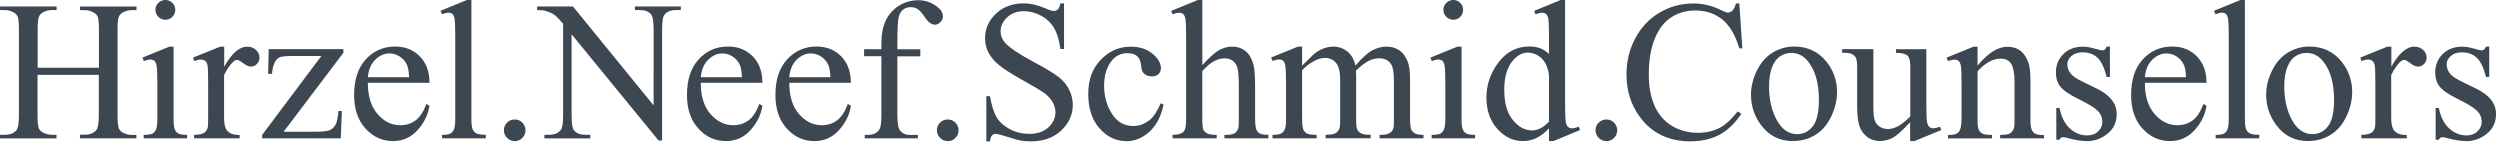 <?xml version="1.0" encoding="UTF-8"?>
<svg xmlns="http://www.w3.org/2000/svg" id="a" width="353" height="20" viewBox="0 0 353 20">
  <path d="M238.73,19.96c-3.09,0-5.48-1.15-7.17-3.43-1.26-1.7-1.9-3.71-1.9-6.02,0-1.86.42-3.57,1.25-5.12.83-1.56,1.98-2.76,3.44-3.62,1.46-.86,3.06-1.28,4.79-1.28,1.35,0,2.68.33,3.99.99.38.2.66.3.82.3.25,0,.46-.09.65-.26.24-.25.41-.59.51-1.03h.48l.43,6.33h-.43c-.57-1.9-1.38-3.26-2.43-4.09s-2.32-1.25-3.79-1.25c-1.24,0-2.35.31-3.35.94-1,.63-1.78,1.63-2.35,3-.57,1.37-.86,3.08-.86,5.12,0,1.68.27,3.15.81,4.38.54,1.24,1.35,2.18,2.44,2.84,1.08.66,2.32.99,3.71.99,1.21,0,2.27-.26,3.2-.78.74-.42,1.54-1.17,2.4-2.24l.51.33c-.8,1.2-1.7,2.12-2.7,2.74-1.25.77-2.73,1.15-4.44,1.15M325.64,7.47c-.48,0-.97.14-1.46.43-.49.29-.89.8-1.19,1.52-.3.72-.45,1.65-.45,2.79,0,1.83.36,3.41,1.09,4.74.73,1.33,1.69,1.99,2.88,1.99.89,0,1.62-.37,2.2-1.1.58-.73.86-1.99.86-3.78,0-2.23-.48-3.99-1.44-5.27-.65-.88-1.48-1.32-2.49-1.32M252.89,7.47c-.49,0-.97.14-1.46.43-.49.29-.89.8-1.19,1.52-.3.72-.45,1.65-.45,2.79,0,1.83.36,3.41,1.09,4.74.73,1.33,1.69,1.99,2.88,1.99.89,0,1.62-.37,2.2-1.1.58-.73.87-1.99.87-3.78,0-2.23-.48-3.99-1.44-5.27-.65-.88-1.48-1.32-2.49-1.32M215.81,7.42c-.81,0-1.52.36-2.16,1.09-.83.95-1.25,2.35-1.25,4.18s.4,3.27,1.21,4.25,1.7,1.48,2.69,1.48c.83,0,1.64-.42,2.42-1.25v-6.48c-.05-.62-.22-1.19-.49-1.7s-.64-.9-1.09-1.16c-.45-.26-.89-.39-1.32-.39M305.94,7.54c-.76,0-1.44.3-2.04.89-.6.59-.95,1.41-1.05,2.47h5.82c-.05-.81-.14-1.38-.29-1.7-.23-.51-.57-.92-1.02-1.21-.45-.3-.93-.44-1.42-.44M114.53,7.54c-.76,0-1.44.3-2.04.89-.6.59-.95,1.41-1.05,2.47h5.82c-.05-.81-.14-1.38-.29-1.7-.23-.51-.57-.92-1.02-1.21-.45-.3-.93-.44-1.42-.44M102.04,7.54c-.76,0-1.44.3-2.04.89-.6.59-.95,1.41-1.05,2.47h5.82c-.05-.81-.14-1.38-.29-1.7-.23-.51-.57-.92-1.02-1.21-.45-.3-.93-.44-1.42-.44M55.03,7.54c-.76,0-1.44.3-2.04.89-.6.59-.95,1.41-1.05,2.47h5.83c-.05-.81-.14-1.38-.29-1.7-.23-.51-.57-.92-1.02-1.21-.45-.3-.93-.44-1.42-.44M23.35,2.79c-.39,0-.72-.14-.99-.41s-.41-.6-.41-.99.14-.71.41-.98c.27-.27.6-.41,1-.41s.71.14.98.41c.27.27.41.6.41.98s-.14.72-.41.99-.6.41-.98.41M205.21,2.79c-.38,0-.71-.14-.99-.41-.27-.27-.41-.6-.41-.99s.13-.71.41-.98c.27-.27.6-.41.99-.41s.71.14.98.41c.27.27.4.6.4.98s-.13.72-.4.99-.6.41-.98.41M60.64,11.69h0M107.65,11.69h0M120.13,11.69h0M311.55,11.69h0M19.26,19.53h-7.97v-.51h.66c.76,0,1.31-.23,1.66-.67.23-.29.34-1,.34-2.11v-5.67H5.3v5.67c0,.94.06,1.57.18,1.87.09.23.28.43.58.59.39.22.81.33,1.25.33h.67v.51H0v-.51h.66c.77,0,1.33-.23,1.68-.67.22-.29.33-1,.33-2.11V4.22c0-.95-.06-1.58-.18-1.88-.09-.23-.28-.43-.56-.59-.4-.22-.82-.33-1.26-.33h-.66v-.51h7.98v.51h-.67c-.44,0-.86.11-1.25.32-.28.15-.48.37-.59.67-.11.3-.16.9-.16,1.82v5.33h8.65v-5.33c0-.95-.06-1.58-.18-1.88-.09-.23-.28-.43-.58-.59-.39-.22-.81-.33-1.25-.33h-.66v-.51h7.97v.51h-.66c-.44,0-.86.11-1.25.32-.29.15-.49.37-.6.67-.11.3-.16.9-.16,1.82v12.02c0,.94.06,1.57.18,1.87.09.23.28.43.56.59.4.22.82.33,1.26.33h.66v.51M26.4,19.53h-6.11v-.49c.61,0,1.03-.06,1.24-.18.21-.12.38-.32.5-.59.12-.27.19-.8.19-1.58v-4.85c0-1.36-.04-2.25-.12-2.65-.07-.29-.17-.5-.3-.61-.14-.11-.33-.17-.56-.17-.26,0-.57.07-.93.21l-.19-.49,3.79-1.54h.6v10.11c0,.79.06,1.31.17,1.57.11.26.28.46.51.58.23.13.63.19,1.23.19v.5M33.85,19.53h-6.44v-.49c.64,0,1.12-.1,1.43-.3.23-.15.39-.38.48-.7.05-.16.07-.6.07-1.33v-4.88c0-1.47-.03-2.34-.09-2.62-.06-.28-.17-.48-.33-.61-.16-.13-.36-.19-.6-.19-.28,0-.6.07-.96.21l-.14-.49,3.81-1.54h.58v2.83c1.05-1.89,2.13-2.83,3.24-2.83.5,0,.92.15,1.25.46.33.31.49.66.49,1.07,0,.36-.12.66-.36.91s-.52.37-.85.37-.68-.16-1.08-.47-.69-.47-.89-.47c-.17,0-.34.09-.54.27-.41.38-.84.99-1.28,1.85v6.03c0,.7.09,1.22.26,1.58.12.25.33.45.63.62.3.17.74.25,1.31.25v.5M48.12,19.53h-11.1v-.49l8.35-11.13h-4.12c-.89,0-1.47.06-1.74.17s-.5.33-.67.65c-.25.46-.39,1.03-.43,1.7h-.55l.08-3.49h10.55v.51l-8.44,11.15h4.59c.96,0,1.61-.08,1.96-.24s.62-.44.83-.84c.15-.29.27-.91.37-1.85h.47l-.15,3.86M68.59,19.53h-6.17v-.49c.58,0,.97-.06,1.18-.18.21-.12.38-.32.5-.59.12-.27.18-.8.18-1.58V5.26c0-1.42-.03-2.29-.1-2.62s-.17-.55-.31-.67c-.14-.12-.32-.18-.54-.18-.24,0-.54.07-.91.22l-.23-.48,3.75-1.54h.62v16.69c0,.79.06,1.31.17,1.57.11.26.29.45.53.58s.68.2,1.33.2v.5M129.61,19.53h-7.51v-.49h.56c.37,0,.7-.09,1-.27.3-.18.51-.43.62-.74s.17-.92.17-1.81V7.94h-2.44v-.99h2.44v-.82c0-1.26.2-2.32.6-3.19.4-.87,1.02-1.57,1.85-2.11.83-.53,1.76-.8,2.79-.8.96,0,1.85.31,2.65.93.53.41.8.87.8,1.39,0,.27-.12.53-.36.78-.24.24-.49.36-.77.36-.21,0-.43-.08-.67-.23-.23-.15-.52-.48-.86-.98-.34-.5-.65-.84-.93-1.01-.28-.18-.6-.26-.95-.26-.42,0-.78.11-1.07.34-.29.22-.5.57-.63,1.05-.13.47-.19,1.69-.19,3.65v.91h3.24v.99h-3.24v8.27c0,1.17.13,1.91.39,2.23.34.4.79.6,1.36.6h1.14v.5M179.07,19.53h-6.18v-.49h.29c.59,0,.99-.09,1.22-.27.23-.18.39-.44.48-.79.03-.15.04-.58.04-1.29v-4.45c0-1.37-.07-2.27-.21-2.71-.14-.43-.37-.75-.68-.97-.31-.22-.69-.32-1.13-.32s-.92.12-1.4.36c-.49.24-1.07.72-1.74,1.44v6.65c0,.86.05,1.4.15,1.61.1.21.27.39.54.53s.71.21,1.35.21v.49h-6.24v-.49c.56,0,1-.09,1.32-.26.18-.09.33-.27.44-.52.11-.26.16-.78.16-1.57V5.3c0-1.44-.03-2.32-.1-2.65s-.17-.55-.32-.67-.33-.18-.57-.18c-.19,0-.5.07-.93.22l-.19-.48,3.77-1.54h.63v9.2c1.02-1.12,1.82-1.84,2.42-2.15.6-.32,1.19-.47,1.79-.47.71,0,1.33.2,1.84.59.51.39.89,1.01,1.14,1.85.18.59.26,1.66.26,3.21v4.45c0,.8.06,1.34.19,1.64.09.22.25.4.47.52.22.13.62.19,1.21.19v.5M201.01,19.53h-6.21v-.49h.26c.54,0,.96-.1,1.26-.32.21-.15.36-.38.45-.7.04-.16.05-.6.05-1.33v-5.41c0-1.02-.12-1.75-.37-2.17-.36-.59-.93-.88-1.72-.88-.49,0-.97.12-1.46.36-.49.24-1.08.69-1.78,1.35l-.03.15.03.59v6c0,.86.05,1.4.15,1.61.1.21.28.39.54.53s.72.21,1.36.21v.49h-6.36v-.49c.7,0,1.18-.08,1.44-.25.26-.16.44-.41.54-.74.05-.16.07-.61.07-1.36v-5.41c0-1.02-.15-1.76-.45-2.21-.4-.59-.97-.88-1.69-.88-.49,0-.98.13-1.47.4-.76.4-1.35.86-1.76,1.36v6.74c0,.82.06,1.36.17,1.61.11.25.28.43.51.56.22.12.68.19,1.37.19v.49h-6.23v-.49c.58,0,.98-.06,1.21-.19.23-.12.4-.32.52-.59.12-.27.18-.79.18-1.57v-4.81c0-1.38-.04-2.27-.12-2.68-.06-.3-.16-.51-.3-.63-.14-.11-.32-.17-.56-.17-.26,0-.56.07-.92.21l-.21-.49,3.79-1.54h.59v2.68c.92-.91,1.46-1.44,1.62-1.58.41-.35.86-.62,1.33-.81.48-.19.95-.29,1.41-.29.79,0,1.47.23,2.03.69.57.46.95,1.12,1.14,1.99.94-1.1,1.74-1.82,2.39-2.16.65-.34,1.32-.52,2.01-.52s1.26.17,1.78.52c.52.34.93.9,1.23,1.68.2.53.3,1.36.3,2.5v5.41c0,.79.06,1.33.18,1.62.09.2.26.37.51.52.25.14.65.21,1.21.21v.49M208.26,19.53h-6.11v-.49c.61,0,1.02-.06,1.24-.18.21-.12.38-.32.5-.59.12-.27.19-.8.19-1.58v-4.85c0-1.36-.04-2.25-.12-2.65-.06-.29-.17-.5-.3-.61-.14-.11-.33-.17-.56-.17-.26,0-.57.07-.93.21l-.19-.49,3.79-1.54h.6v10.11c0,.79.06,1.31.17,1.57.12.26.28.46.51.58.23.13.63.19,1.23.19v.5M288.65,19.53h-6.23v-.49h.26c.59,0,1-.09,1.23-.27.23-.18.4-.44.49-.79.04-.14.05-.57.05-1.29v-5.15c0-1.14-.15-1.98-.45-2.49-.3-.52-.8-.77-1.51-.77-1.09,0-2.17.6-3.26,1.78v6.64c0,.85.05,1.38.15,1.58.13.27.3.46.53.58.23.12.68.19,1.37.19v.49h-6.22v-.49h.27c.64,0,1.07-.16,1.3-.49.22-.32.34-.94.34-1.86v-4.67c0-1.51-.03-2.43-.1-2.76-.07-.33-.17-.55-.32-.67-.14-.12-.33-.18-.57-.18-.26,0-.56.07-.92.21l-.21-.49,3.79-1.54h.59v2.66c1.47-1.78,2.88-2.66,4.22-2.66.69,0,1.28.17,1.77.52.49.34.89.91,1.18,1.7.2.55.3,1.39.3,2.53v5.37c0,.8.06,1.34.19,1.62.1.23.26.41.49.54.23.13.64.19,1.24.19v.5M319.02,19.53h-6.17v-.49c.58,0,.97-.06,1.18-.18.21-.12.38-.32.49-.59.12-.27.18-.8.18-1.58V5.26c0-1.42-.03-2.29-.1-2.62-.06-.32-.17-.55-.31-.67-.14-.12-.32-.18-.54-.18-.24,0-.54.07-.91.22l-.23-.48,3.75-1.54h.62v16.69c0,.79.06,1.31.17,1.57.11.26.29.45.53.58.24.13.68.2,1.33.2v.5M339.86,19.53h-6.44v-.49c.64,0,1.12-.1,1.43-.3.23-.15.39-.38.48-.7.05-.16.07-.6.07-1.33v-4.88c0-1.47-.03-2.34-.09-2.62-.06-.28-.17-.48-.33-.61-.16-.13-.36-.19-.6-.19-.28,0-.6.07-.96.21l-.14-.49,3.8-1.54h.58v2.83c1.05-1.89,2.13-2.83,3.24-2.83.5,0,.92.15,1.25.46.33.31.49.66.49,1.07,0,.36-.12.66-.36.91-.24.25-.52.37-.85.37s-.68-.16-1.08-.47-.69-.47-.89-.47c-.17,0-.34.09-.54.27-.41.38-.84.99-1.28,1.85v6.03c0,.7.09,1.22.26,1.58.12.25.33.45.63.62.3.17.74.25,1.31.25v.5M93.48,19.84h-.49l-12.28-15v11.47c0,1.15.12,1.86.37,2.14.35.39.88.58,1.61.58h.66v.51h-6.48v-.51h.65c.8,0,1.36-.24,1.69-.72.2-.29.3-.96.3-2V3.35c-.54-.63-.95-1.05-1.23-1.25-.28-.2-.69-.39-1.23-.56-.27-.08-.67-.12-1.21-.12v-.51h5.06l11.39,13.97V4.14c0-1.15-.13-1.86-.38-2.14-.34-.39-.88-.58-1.61-.58h-.65v-.51h6.48v.51h-.66c-.79,0-1.35.24-1.68.71-.2.29-.3.96-.3,2.01v15.7M55.49,19.92c-1.51,0-2.81-.59-3.88-1.77-1.08-1.18-1.61-2.76-1.61-4.74,0-2.15.55-3.83,1.65-5.03,1.1-1.2,2.49-1.81,4.15-1.81,1.41,0,2.57.47,3.48,1.39s1.36,2.17,1.36,3.73h-8.7c0,1.87.44,3.33,1.36,4.4s1.99,1.59,3.23,1.59c.82,0,1.54-.23,2.15-.68.61-.45,1.12-1.23,1.53-2.33l.43.27c-.19,1.25-.75,2.4-1.68,3.43-.93,1.03-2.08,1.55-3.48,1.55M72.68,19.92c-.42,0-.78-.15-1.08-.45s-.45-.66-.45-1.08.15-.79.45-1.08.66-.44,1.08-.44.79.15,1.08.45c.29.3.44.66.44,1.08s-.15.78-.45,1.08-.66.45-1.08.45M102.49,19.92c-1.51,0-2.81-.59-3.88-1.77-1.08-1.18-1.61-2.76-1.61-4.74,0-2.15.55-3.83,1.65-5.03,1.1-1.2,2.49-1.81,4.16-1.81,1.41,0,2.57.47,3.48,1.39.91.93,1.36,2.17,1.36,3.73h-8.7c-.01,1.87.44,3.33,1.36,4.4.92,1.06,1.99,1.59,3.23,1.59.82,0,1.54-.23,2.15-.68.61-.45,1.12-1.23,1.53-2.33l.43.27c-.19,1.25-.75,2.4-1.68,3.43s-2.08,1.55-3.48,1.55M114.98,19.92c-1.51,0-2.81-.59-3.88-1.77-1.08-1.18-1.61-2.76-1.61-4.74,0-2.15.55-3.83,1.66-5.03,1.1-1.2,2.49-1.81,4.15-1.81,1.41,0,2.57.47,3.48,1.39.91.93,1.36,2.17,1.36,3.73h-8.69c-.01,1.87.44,3.33,1.36,4.4.92,1.06,1.99,1.59,3.23,1.59.82,0,1.54-.23,2.15-.68.61-.45,1.12-1.23,1.53-2.33l.43.27c-.19,1.25-.75,2.4-1.68,3.43-.93,1.03-2.08,1.55-3.48,1.55M133.82,19.92c-.42,0-.78-.15-1.08-.45-.3-.3-.45-.66-.45-1.08s.15-.79.45-1.08c.3-.29.66-.44,1.08-.44s.79.15,1.09.45c.29.3.44.66.44,1.08s-.15.78-.45,1.08c-.3.3-.66.45-1.08.45M158.99,19.92c-1.43,0-2.67-.6-3.74-1.8-1.06-1.2-1.59-2.82-1.59-4.86s.59-3.59,1.77-4.82c1.18-1.24,2.59-1.85,4.24-1.85,1.24,0,2.25.33,3.05.98s1.2,1.34,1.2,2.04c0,.35-.11.63-.34.85-.23.22-.54.32-.94.32-.54,0-.95-.17-1.22-.52-.16-.19-.26-.56-.31-1.1s-.24-.95-.56-1.24c-.32-.27-.76-.41-1.33-.41-.92,0-1.65.34-2.21,1.02-.74.9-1.11,2.08-1.11,3.56s.37,2.83,1.11,3.98,1.73,1.72,2.99,1.72c.9,0,1.7-.31,2.42-.92.5-.42.99-1.18,1.47-2.29l.4.19c-.34,1.66-1,2.93-1.99,3.83s-2.08,1.34-3.28,1.34M219.35,19.92h-.63v-1.8c-.62.64-1.21,1.1-1.8,1.38-.59.28-1.22.42-1.9.42-1.37,0-2.57-.58-3.6-1.73s-1.54-2.63-1.54-4.43.57-3.45,1.71-4.95c1.13-1.5,2.6-2.25,4.38-2.25,1.11,0,2.02.35,2.75,1.06v-2.32c0-1.44-.04-2.32-.1-2.65s-.18-.55-.32-.67c-.15-.12-.33-.18-.55-.18-.24,0-.55.07-.95.22l-.18-.48,3.75-1.54h.62v14.55c0,1.47.04,2.37.1,2.7.07.33.18.55.33.68.15.13.33.19.53.19.25,0,.58-.08.99-.23l.15.48-3.74,1.55M226.82,19.92c-.42,0-.78-.15-1.08-.45-.3-.3-.45-.66-.45-1.08s.15-.79.45-1.08c.3-.29.66-.44,1.08-.44s.79.15,1.09.45c.29.3.44.66.44,1.08s-.15.78-.45,1.08-.66.45-1.08.45M253.17,19.92c-1.9,0-3.4-.76-4.52-2.27-.94-1.27-1.41-2.7-1.41-4.29,0-1.15.29-2.3.86-3.44.57-1.14,1.32-1.98,2.26-2.53.93-.54,1.92-.82,2.97-.82,1.9,0,3.43.72,4.59,2.17.98,1.24,1.47,2.66,1.47,4.26,0,1.13-.27,2.27-.81,3.42-.54,1.15-1.28,2.02-2.23,2.61s-2.01.88-3.17.88M270.33,19.92h-.62v-2.67c-1.08,1.17-1.9,1.91-2.47,2.21-.57.3-1.17.45-1.8.45-.7,0-1.32-.2-1.83-.61-.52-.41-.88-.93-1.08-1.57s-.3-1.55-.3-2.72v-5.62c0-.6-.06-1.01-.19-1.24s-.32-.4-.57-.53c-.23-.11-.65-.17-1.23-.17-.04,0-.09,0-.13,0v-.51h4.41v8.42c0,1.17.2,1.94.61,2.31.41.37.9.55,1.48.55.39,0,.84-.12,1.34-.37.5-.25,1.09-.72,1.78-1.41v-7.13c0-.71-.13-1.2-.39-1.45-.26-.25-.8-.39-1.63-.4v-.51h4.29v7.62c0,1.45.04,2.35.1,2.67s.18.55.33.68c.15.13.33.19.53.19.28,0,.6-.08.96-.23l.19.48-3.76,1.55M294.67,19.92c-.77,0-1.65-.14-2.64-.41-.3-.09-.55-.14-.74-.14-.21,0-.38.12-.49.36h-.45v-4.49h.45c.26,1.28.75,2.25,1.47,2.9s1.53.98,2.43.98c.63,0,1.15-.18,1.55-.56.4-.37.6-.82.6-1.34,0-.63-.22-1.16-.67-1.59-.44-.43-1.33-.98-2.66-1.63s-2.2-1.25-2.61-1.79c-.41-.52-.62-1.18-.62-1.98,0-1.03.36-1.9,1.06-2.6.71-.7,1.63-1.04,2.76-1.04.49,0,1.1.1,1.8.31.47.14.78.21.93.21.15,0,.26-.03.34-.1s.18-.21.29-.43h.45v4.29h-.45c-.35-1.35-.8-2.26-1.34-2.75s-1.24-.73-2.08-.73c-.64,0-1.16.17-1.55.51-.39.34-.59.72-.59,1.13,0,.51.15.95.44,1.32.28.38.86.77,1.73,1.19l2.01.98c1.86.91,2.79,2.1,2.79,3.59,0,1.15-.43,2.07-1.3,2.77-.87.7-1.84,1.05-2.91,1.05M306.4,19.92c-1.51,0-2.8-.59-3.88-1.77-1.08-1.18-1.61-2.76-1.61-4.74,0-2.15.55-3.83,1.66-5.03,1.1-1.2,2.49-1.81,4.15-1.81,1.41,0,2.57.47,3.48,1.39.91.93,1.36,2.17,1.36,3.73h-8.7c-.01,1.87.44,3.33,1.36,4.4.92,1.06,1.99,1.59,3.23,1.59.82,0,1.54-.23,2.15-.68.61-.45,1.12-1.23,1.53-2.33l.43.27c-.19,1.25-.75,2.4-1.68,3.43s-2.08,1.55-3.47,1.55M325.92,19.92c-1.9,0-3.4-.76-4.52-2.27-.94-1.27-1.42-2.7-1.42-4.29,0-1.15.29-2.3.86-3.44.57-1.14,1.33-1.98,2.26-2.53.93-.54,1.92-.82,2.97-.82,1.9,0,3.43.72,4.59,2.17.98,1.24,1.47,2.66,1.47,4.26,0,1.13-.27,2.27-.81,3.42-.54,1.15-1.28,2.02-2.23,2.61s-2,.88-3.17.88M348.23,19.92c-.77,0-1.65-.14-2.64-.41-.3-.09-.55-.14-.74-.14-.21,0-.38.12-.49.36h-.45v-4.49h.45c.26,1.28.75,2.25,1.47,2.9s1.53.98,2.43.98c.63,0,1.15-.18,1.55-.56.4-.37.6-.82.6-1.34,0-.63-.22-1.16-.67-1.59-.44-.43-1.33-.98-2.66-1.63-1.33-.66-2.2-1.25-2.61-1.79-.41-.52-.62-1.18-.62-1.98,0-1.03.35-1.9,1.06-2.6.71-.7,1.63-1.04,2.76-1.04.49,0,1.09.1,1.8.31.47.14.78.21.93.21.15,0,.26-.03.34-.1.08-.06.18-.21.29-.43h.45v4.29h-.45c-.35-1.35-.8-2.26-1.34-2.75-.54-.48-1.24-.73-2.08-.73-.64,0-1.16.17-1.55.51-.39.34-.59.72-.59,1.13,0,.51.15.95.44,1.32.28.38.86.77,1.73,1.19l2.01.98c1.86.91,2.79,2.1,2.79,3.59,0,1.15-.43,2.07-1.3,2.77-.87.7-1.84,1.05-2.91,1.05M145.6,19.96c-.54,0-1.05-.04-1.52-.12-.28-.05-.87-.21-1.77-.5-.89-.29-1.46-.43-1.7-.43s-.41.07-.54.21c-.13.14-.23.42-.29.85h-.51v-6.39h.51c.24,1.34.56,2.34.96,3,.4.66,1.02,1.22,1.85,1.66.83.44,1.74.66,2.73.66,1.15,0,2.05-.3,2.71-.91s1-1.32,1-2.14c0-.46-.13-.92-.38-1.39-.25-.47-.64-.9-1.18-1.31-.36-.27-1.33-.86-2.93-1.75-1.59-.89-2.73-1.61-3.4-2.14-.67-.53-1.18-1.12-1.53-1.76-.35-.64-.52-1.35-.52-2.11,0-1.34.51-2.49,1.54-3.46,1.02-.97,2.33-1.45,3.91-1.45.99,0,2.04.24,3.15.73.51.23.88.34,1.09.34.24,0,.43-.07.58-.21.15-.14.27-.43.37-.86h.51v6.44h-.51c-.17-1.24-.46-2.22-.89-2.95-.43-.73-1.03-1.31-1.82-1.74-.79-.43-1.6-.65-2.45-.65-.95,0-1.74.29-2.36.87-.62.58-.93,1.24-.93,1.98,0,.57.2,1.09.59,1.55.57.69,1.92,1.6,4.05,2.75,1.74.93,2.93,1.65,3.57,2.15.64.5,1.13,1.09,1.47,1.77.34.68.52,1.39.52,2.13,0,1.41-.55,2.63-1.64,3.65-1.1,1.02-2.51,1.53-4.23,1.53" fill="#3d4752"/>
</svg>
